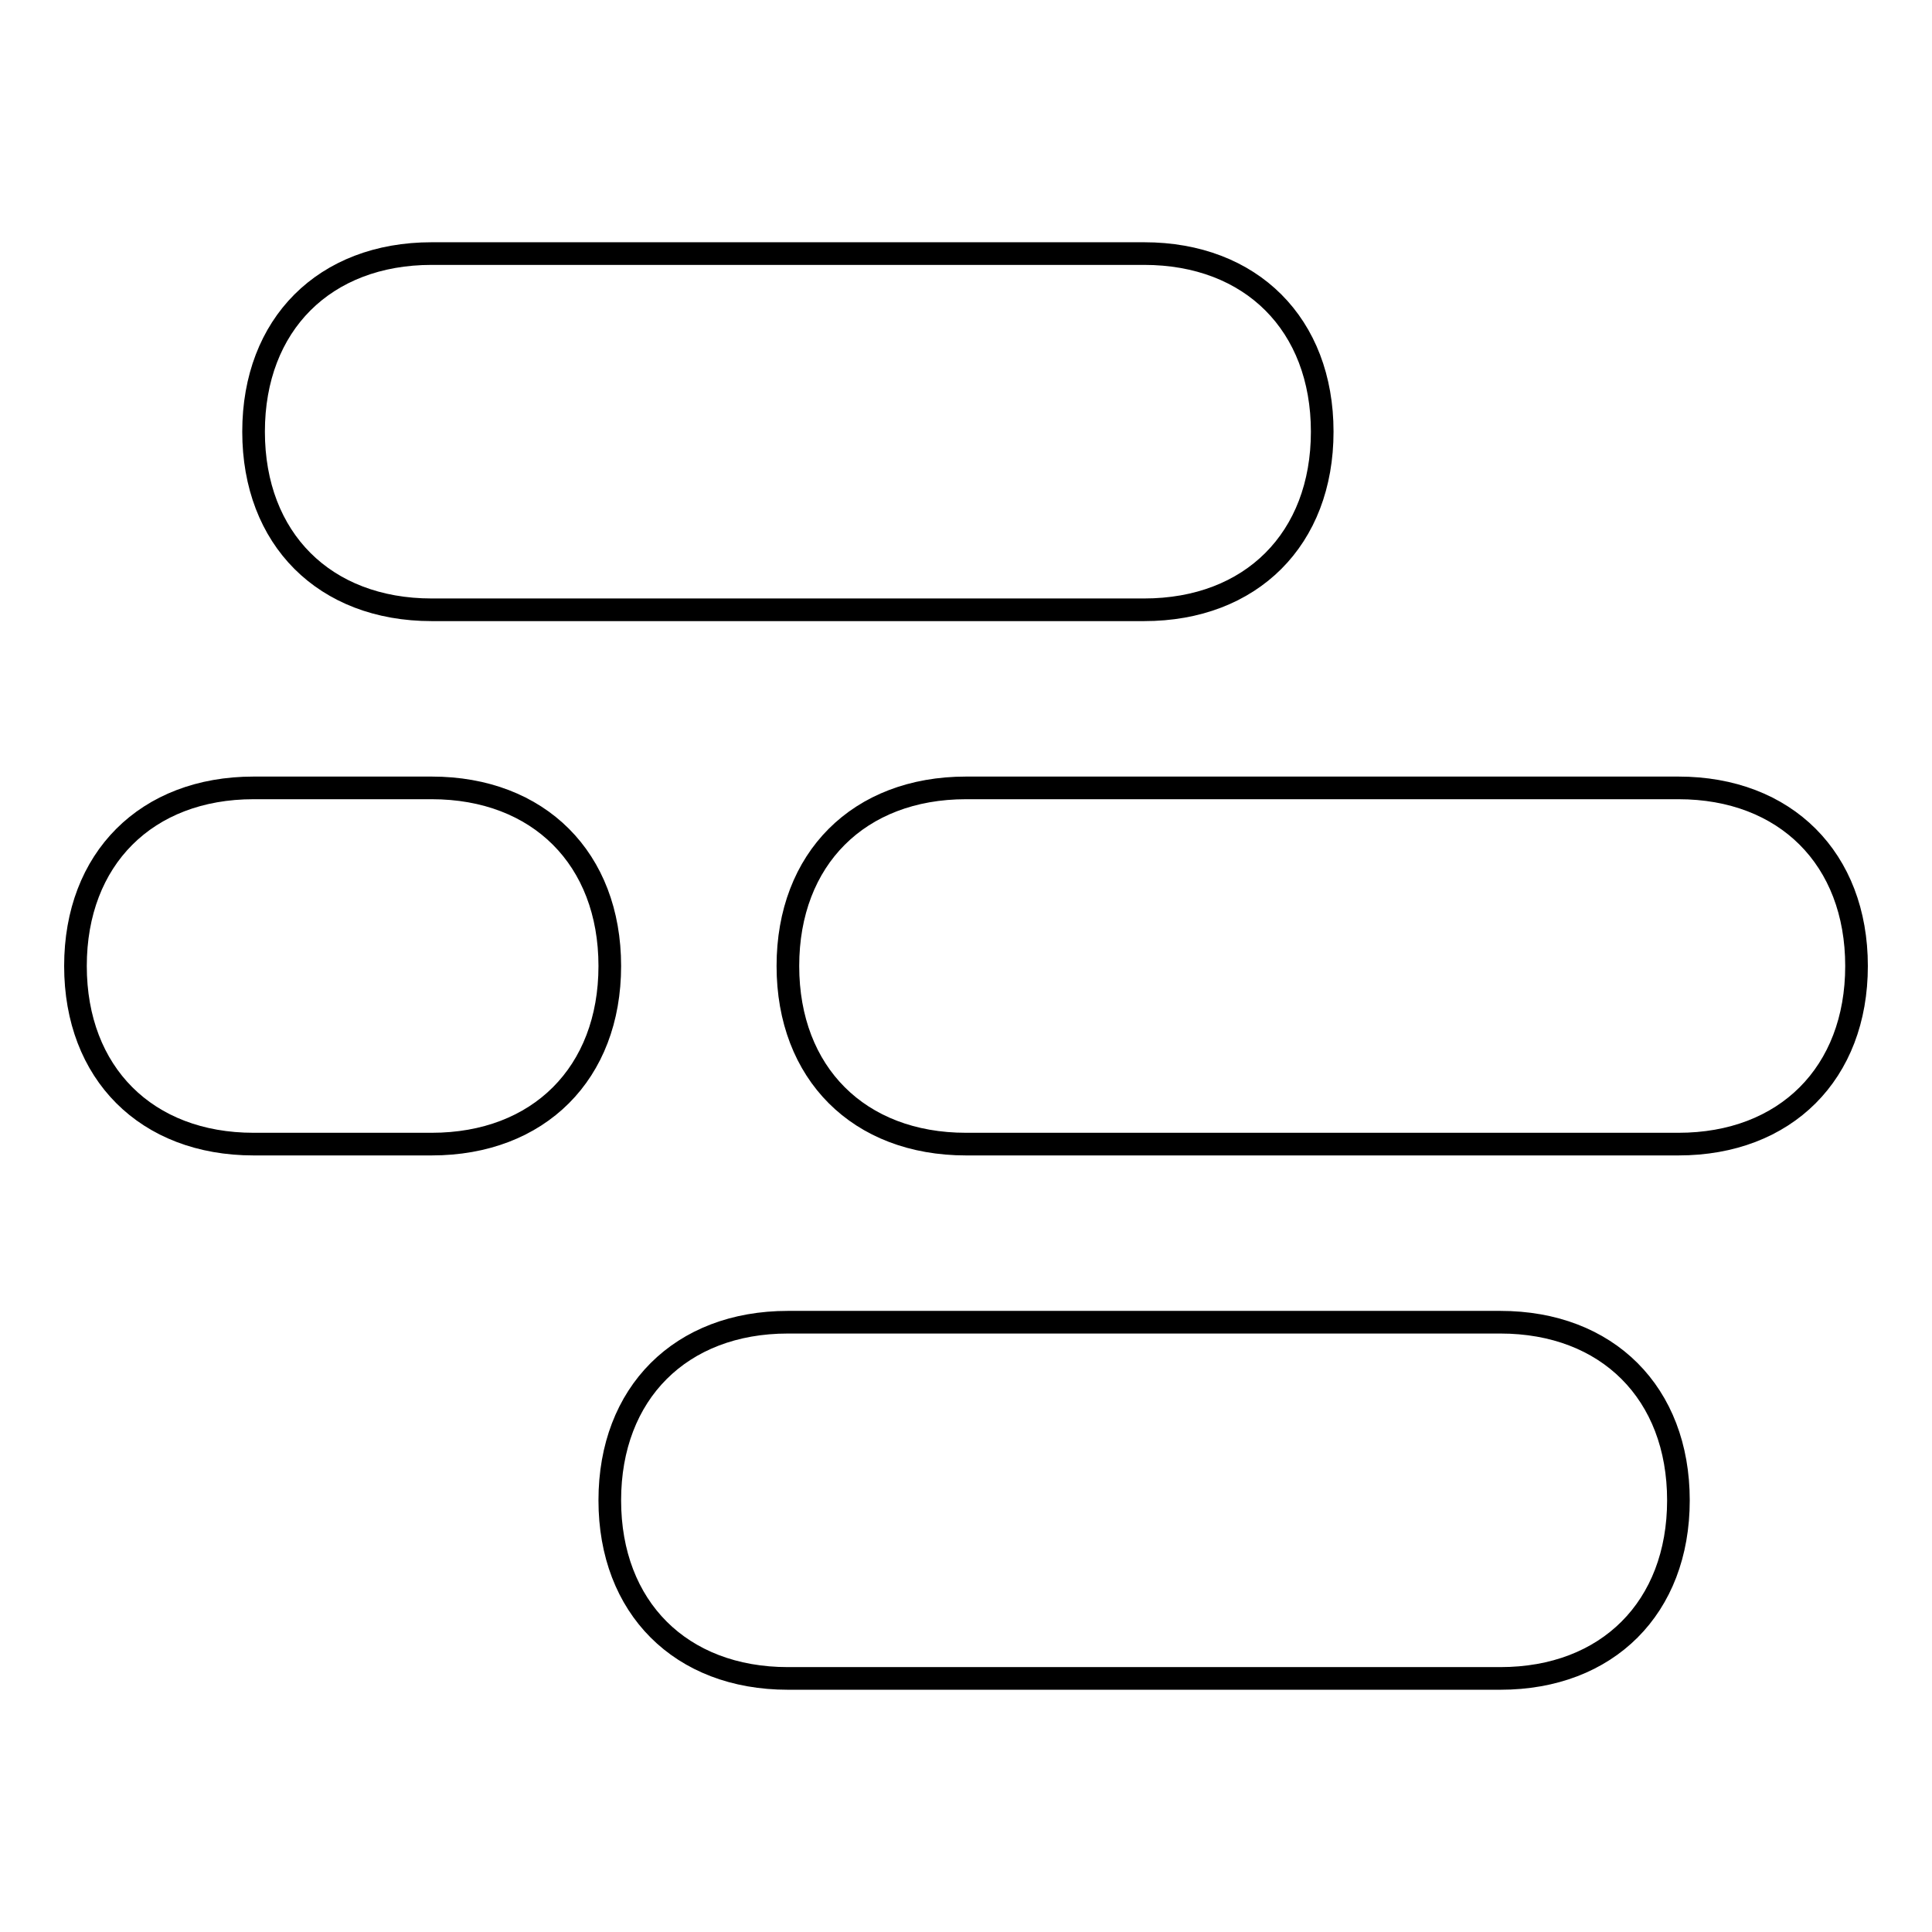 <?xml version="1.0" encoding="utf-8"?>
<!-- Svg Vector Icons : http://www.onlinewebfonts.com/icon -->
<!DOCTYPE svg PUBLIC "-//W3C//DTD SVG 1.1//EN" "http://www.w3.org/Graphics/SVG/1.1/DTD/svg11.dtd">
<svg version="1.1" xmlns="http://www.w3.org/2000/svg" xmlns:xlink="http://www.w3.org/1999/xlink" x="0px" y="0px" viewBox="0 0 256 256" enable-background="new 0 0 256 256" xml:space="preserve">
<g> <path stroke-width="3" fill-opacity="0" stroke="#000000"  d="M151.6,80.8H57.2c-14.2,0-23.6-9.4-23.6-23.6l0,0c0-14.2,9.4-23.6,23.6-23.6h94.4 c14.2,0,23.6,9.4,23.6,23.6l0,0C175.2,71.4,165.8,80.8,151.6,80.8z M198.8,222.4h-94.4c-14.2,0-23.6-9.4-23.6-23.6l0,0 c0-14.2,9.4-23.6,23.6-23.6h94.4c14.2,0,23.6,9.4,23.6,23.6l0,0C222.4,213,213,222.4,198.8,222.4z M222.4,151.6H128 c-14.2,0-23.6-9.4-23.6-23.6l0,0c0-14.2,9.4-23.6,23.6-23.6h94.4c14.2,0,23.6,9.4,23.6,23.6l0,0C246,142.2,236.6,151.6,222.4,151.6 z M57.2,151.6H33.6c-14.2,0-23.6-9.4-23.6-23.6l0,0c0-14.2,9.4-23.6,23.6-23.6h23.6c14.2,0,23.6,9.4,23.6,23.6l0,0 C80.8,142.2,71.4,151.6,57.2,151.6z"/></g>
</svg>